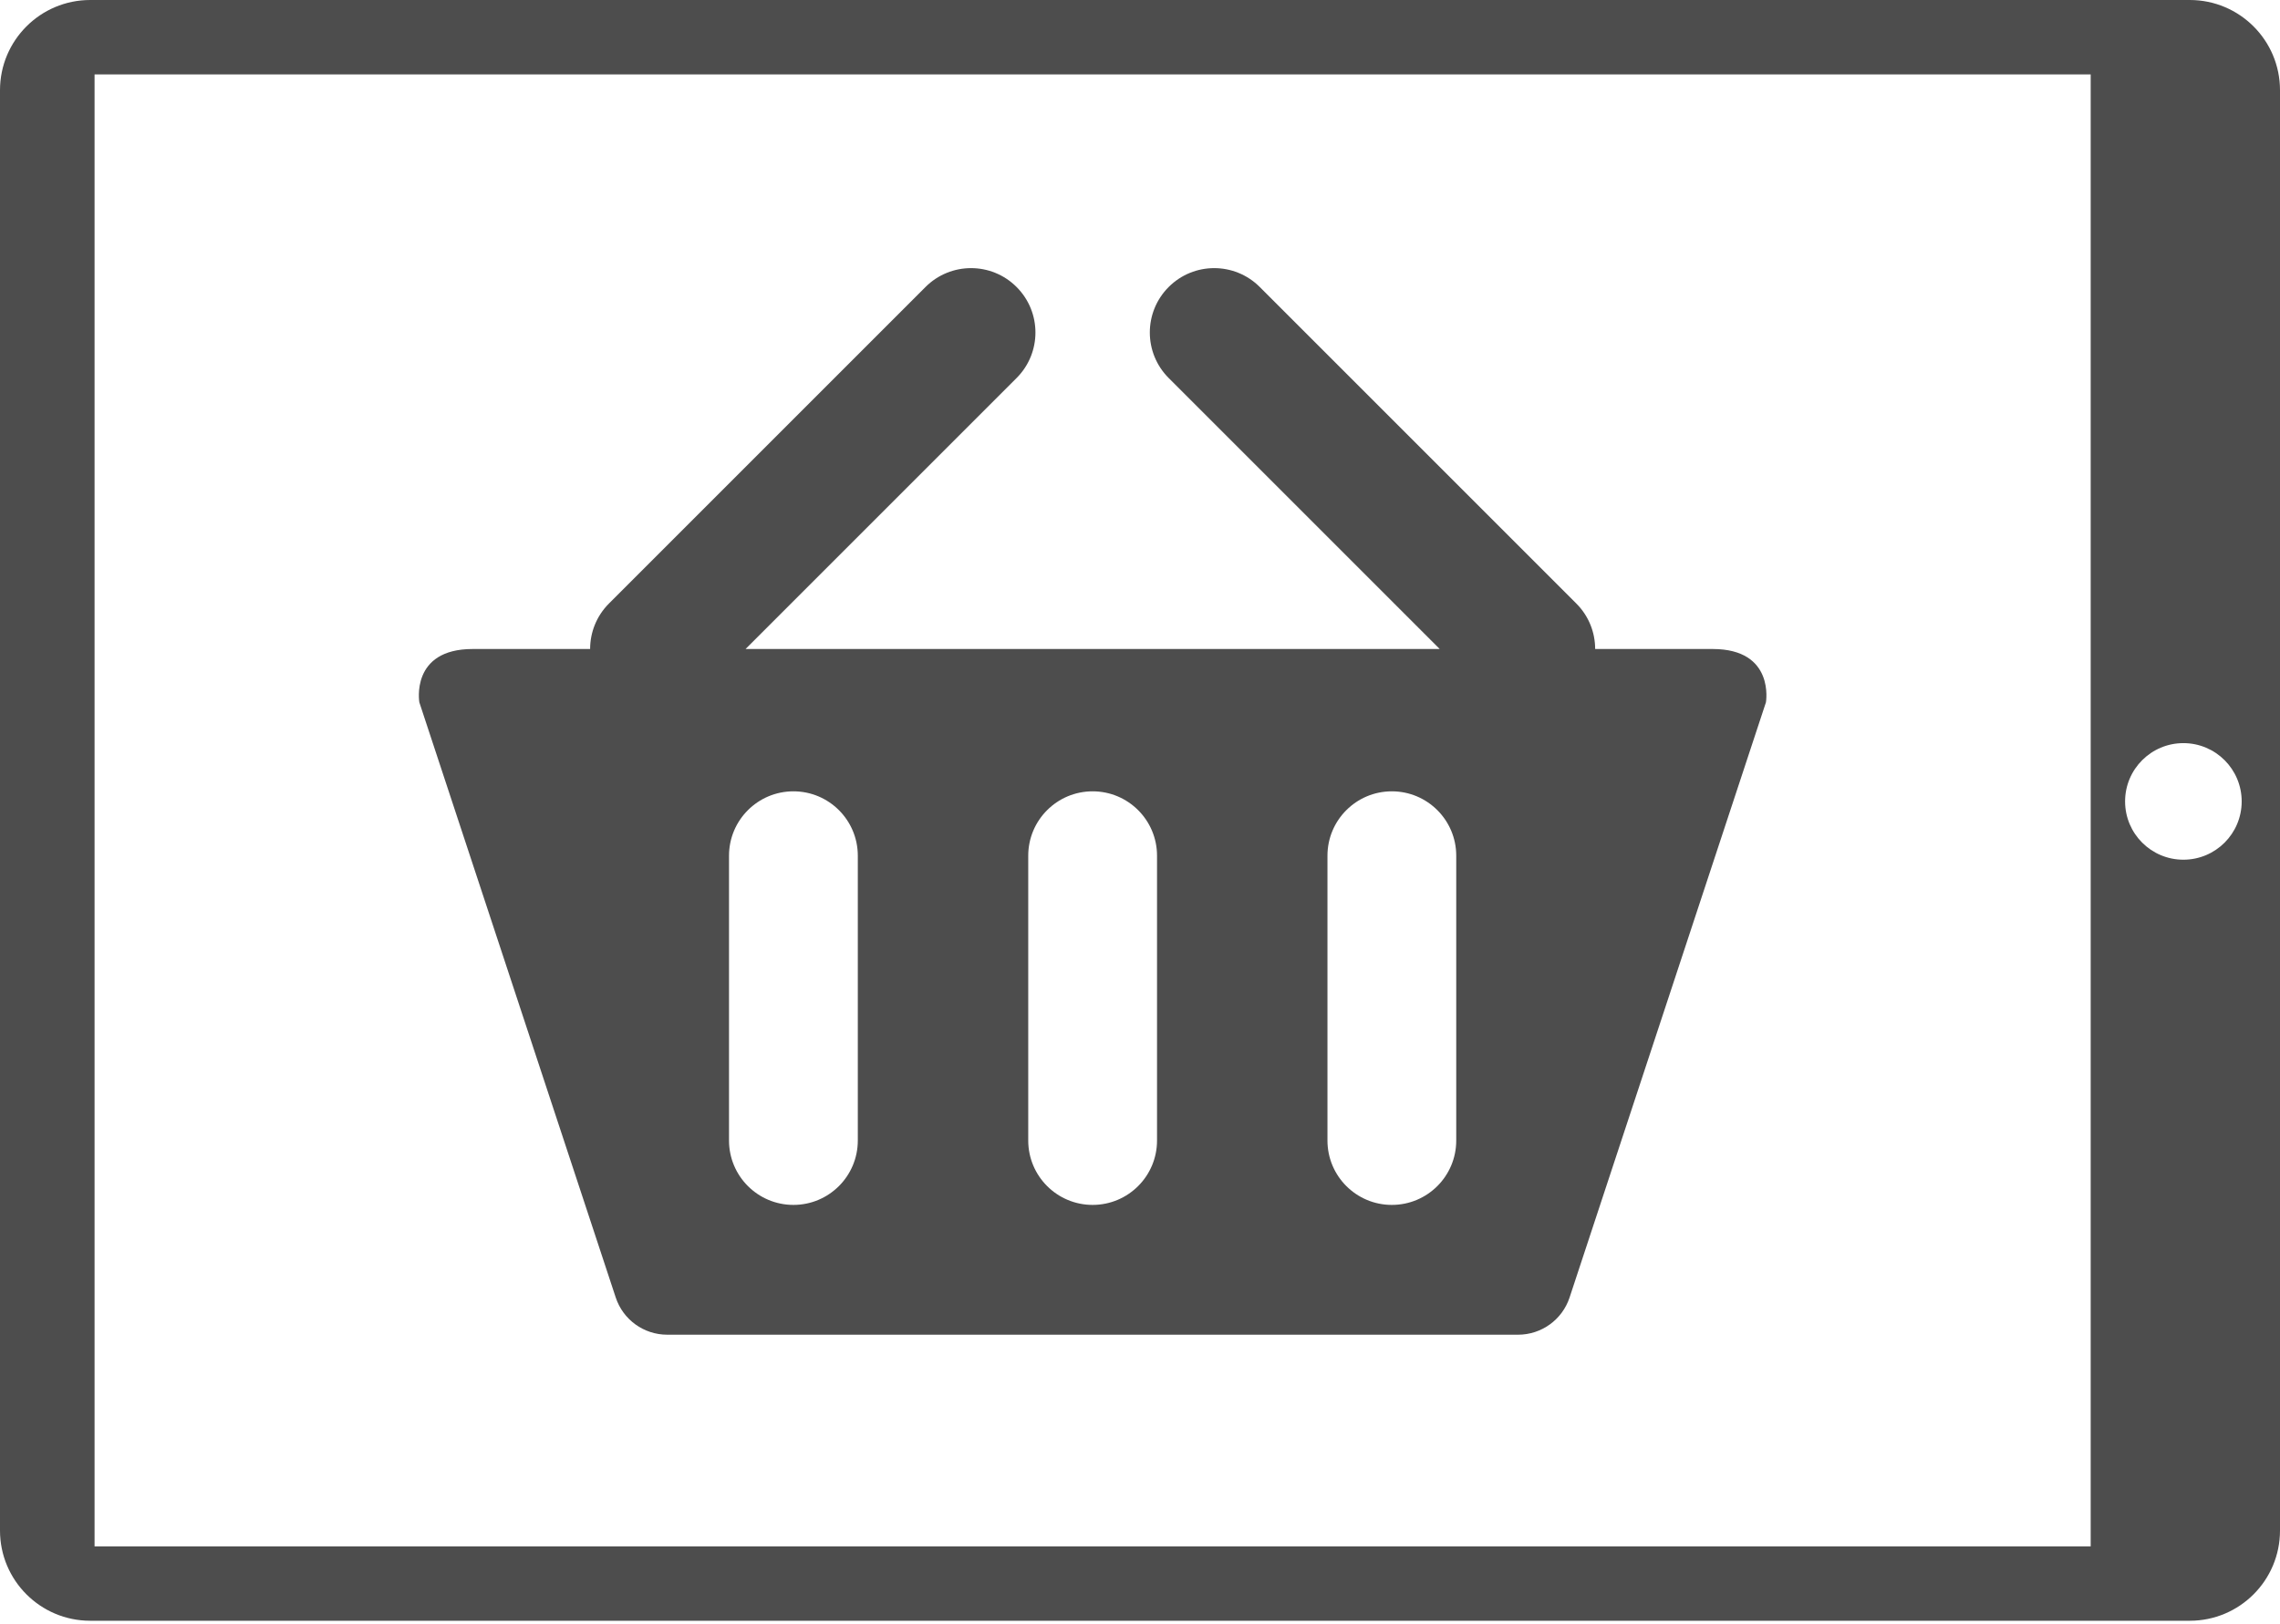 <svg xmlns="http://www.w3.org/2000/svg" width="160" height="114" viewBox="0 0 160 114">
    <g fill="none" fill-rule="evenodd">
        <g fill="#4D4D4D">
            <g>
                <g>
                    <g>
                        <path d="M153.22 60.34c-2.259 0-4.091-1.832-4.091-4.091 0-2.259 1.832-4.091 4.091-4.091 2.26 0 4.091 1.832 4.091 4.091 0 2.259-1.831 4.091-4.091 4.091zM6.636 108.536h140.079V5.221H6.636v103.315zM153.668 0H6.332C2.835 0 0 2.835 0 6.332v101.092c0 3.497 2.835 6.332 6.332 6.332h147.336c3.497 0 6.332-2.835 6.332-6.332V6.332C160 2.835 157.165 0 153.668 0z" transform="translate(-1255 -957) translate(1125 740) translate(125 189) translate(5 28)"/>
                        <path d="M102.192 80.05c0 2.496-2.023 4.519-4.52 4.519-2.494 0-4.517-2.023-4.517-4.519V60.06c0-2.496 2.023-4.519 4.518-4.519 2.496 0 4.519 2.023 4.519 4.519v19.99zm-20.997 0c0 2.496-2.024 4.519-4.52 4.519-2.494 0-4.518-2.023-4.518-4.519V60.06c0-2.496 2.024-4.519 4.519-4.519s4.519 2.023 4.519 4.519v19.99zm-20.998 0c0 2.496-2.023 4.519-4.518 4.519-2.496 0-4.52-2.023-4.52-4.519V60.06c0-2.496 2.024-4.519 4.52-4.519 2.495 0 4.518 2.023 4.518 4.519v19.99zm59.99-34.498h-8.246c0-1.156-.441-2.312-1.324-3.194L88.403 20.143c-1.763-1.765-4.627-1.765-6.39 0-1.765 1.765-1.765 4.625 0 6.39l19.019 19.019H52.32l19.018-19.019c1.766-1.765 1.766-4.625 0-6.39-1.762-1.765-4.626-1.765-6.39 0L42.735 42.358c-.882.882-1.323 2.038-1.323 3.194h-8.245c-4.386 0-3.74 3.74-3.74 3.74l13.782 41.775c.514 1.559 1.97 2.612 3.612 2.612h59.712c1.64 0 3.098-1.053 3.613-2.612l13.78-41.775s.647-3.74-3.738-3.74z" transform="translate(-1255 -957) translate(1125 740) translate(125 189) translate(5 28)"/>
                    </g>
                </g>
            </g>
        </g>
    </g>
</svg>

